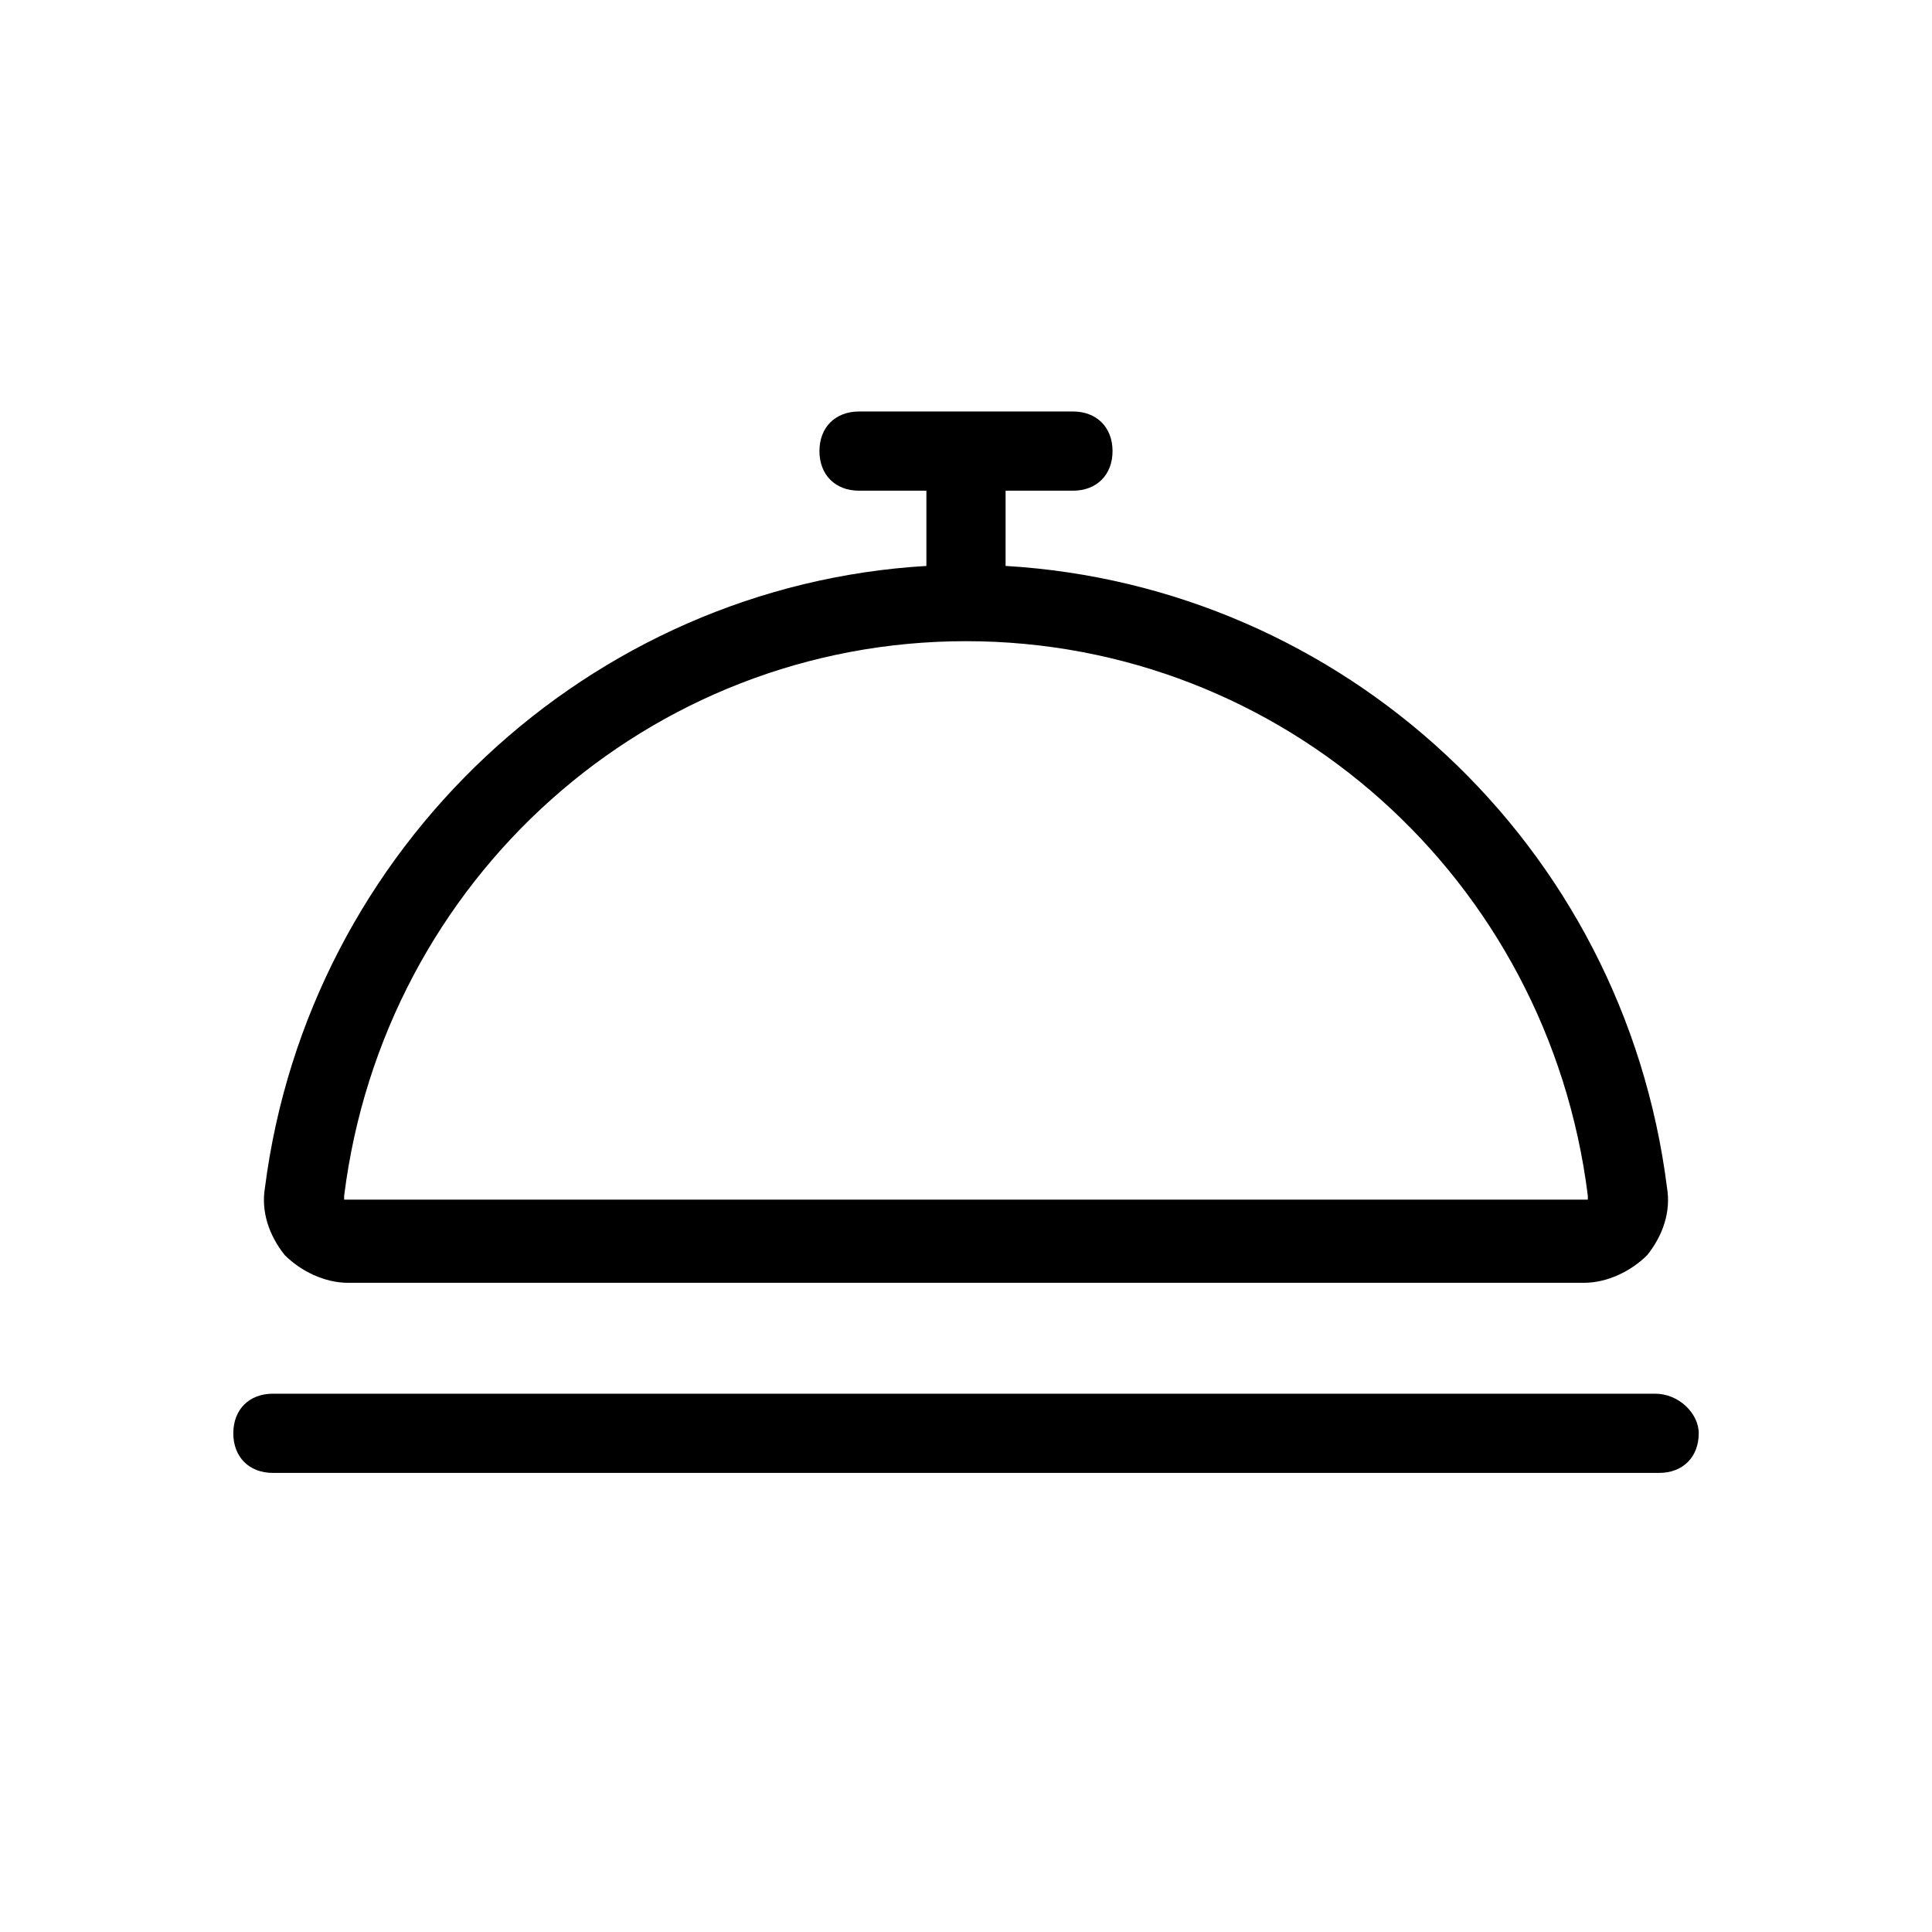 <?xml version="1.0" encoding="UTF-8"?>
<!-- Uploaded to: ICON Repo, www.svgrepo.com, Generator: ICON Repo Mixer Tools -->
<svg fill="#000000" width="800px" height="800px" version="1.1" viewBox="144 144 512 512" xmlns="http://www.w3.org/2000/svg">
 <path d="m236.26 483.96h327.48c6.297 0 12.594-3.148 16.793-7.348 4.199-5.246 6.297-11.547 5.246-17.844-11.547-91.316-86.066-159.54-175.29-164.79l0.004-19.938h17.844c6.297 0 10.496-4.199 10.496-10.496s-4.199-10.496-10.496-10.496h-56.68c-6.297 0-10.496 4.199-10.496 10.496s4.199 10.496 10.496 10.496h17.844v19.941c-89.215 5.246-163.74 74.523-175.29 164.79-1.051 6.297 1.051 12.594 5.246 17.844 4.199 4.195 10.496 7.344 16.797 7.344zm163.74-170.04c83.969 0 154.29 62.977 164.79 146.95v1.051h-1.051-327.48-1.051v-1.051c10.496-83.969 80.82-146.95 164.79-146.95zm194.18 209.92c0 6.297-4.199 10.496-10.496 10.496h-367.36c-6.297 0-10.496-4.199-10.496-10.496 0-6.297 4.199-10.496 10.496-10.496h366.31c6.297 0 11.547 5.25 11.547 10.496z"/>
</svg>